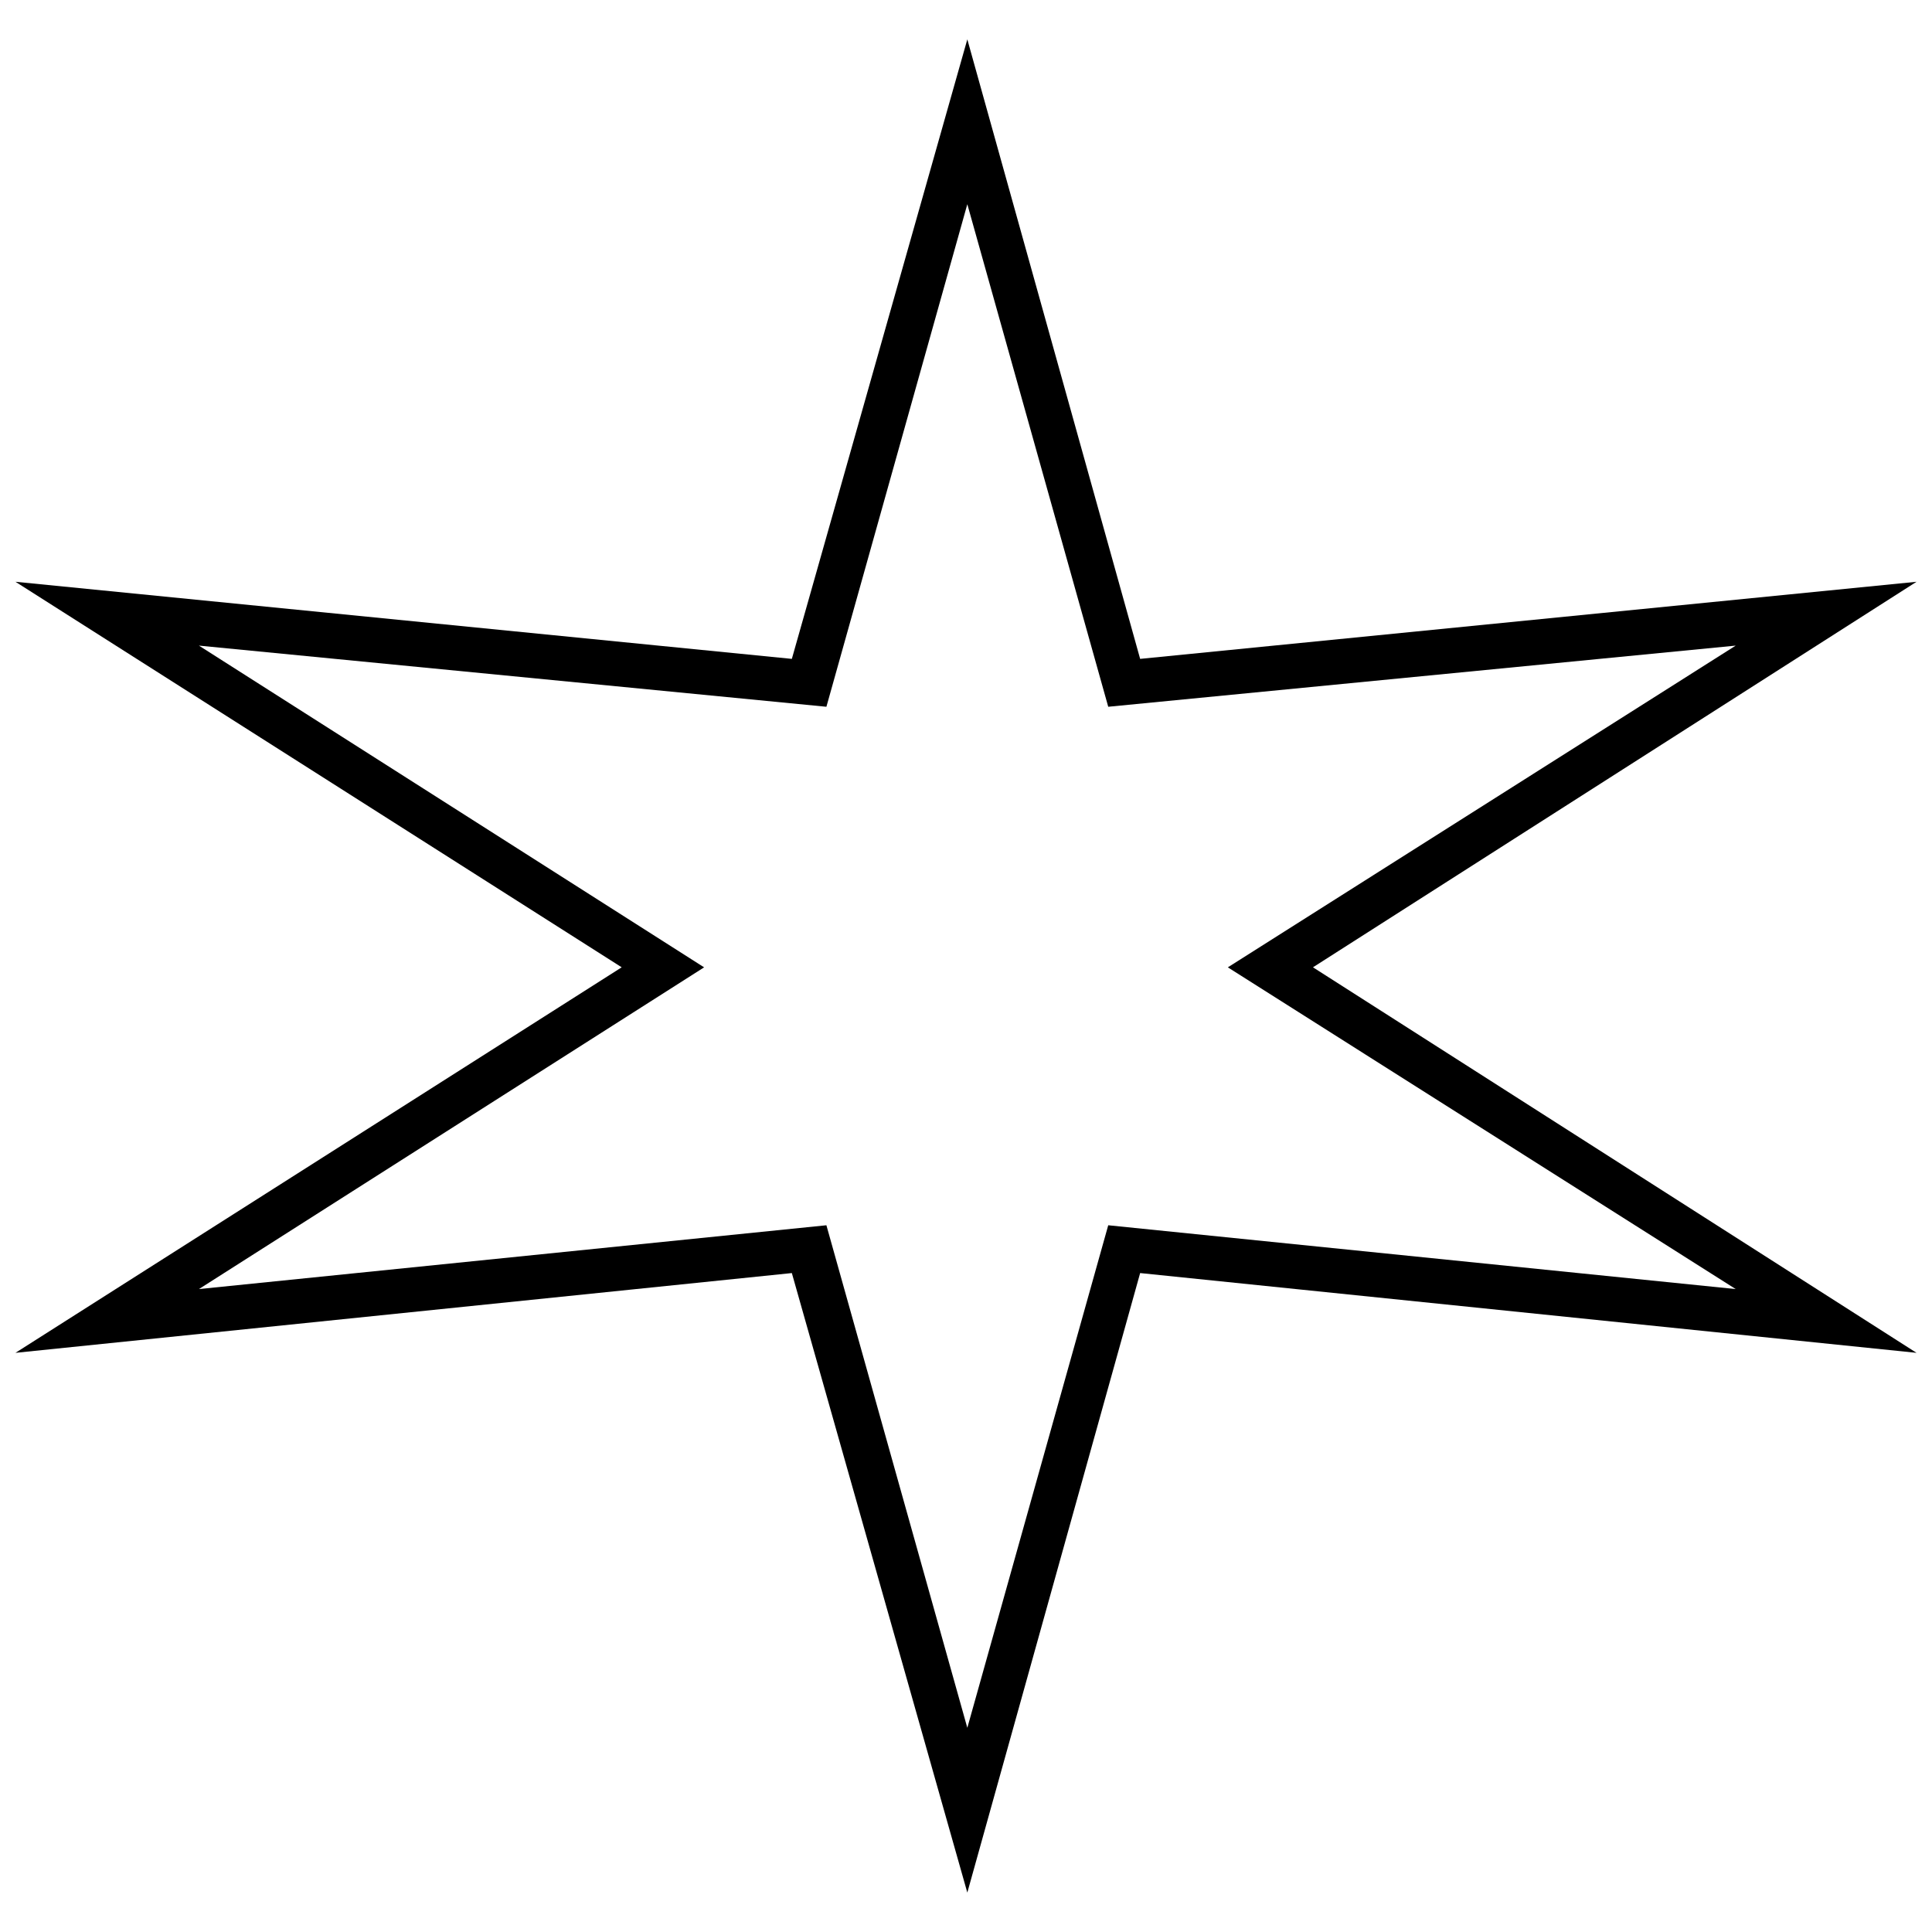 <?xml version="1.0" encoding="UTF-8"?>
<!-- The Best Svg Icon site in the world: iconSvg.co, Visit us! https://iconsvg.co -->
<svg width="800px" height="800px" version="1.1" viewBox="144 144 512 512" xmlns="http://www.w3.org/2000/svg">
 <defs>
  <clipPath id="a">
   <path d="m148.09 154h503.81v492h-503.81z"/>
  </clipPath>
 </defs>
 <g clip-path="url(#a)">
  <path d="m400.35 198.12-37.344 133.18-166.29-16.207 133.88 85.262-133.88 85.262 166.29-16.91 37.344 133.18 37.344-133.18 166.29 16.91-134.59-85.262 134.59-85.262-166.29 16.207zm-46.504 120.49 46.504-164.18 45.801 164.18 205.75-20.434-159.95 102.17 159.95 102.17-205.75-21.141-45.801 164.18-46.504-164.18-205.75 21.141 160.66-102.17-160.66-102.17z"/>
 </g>
</svg>